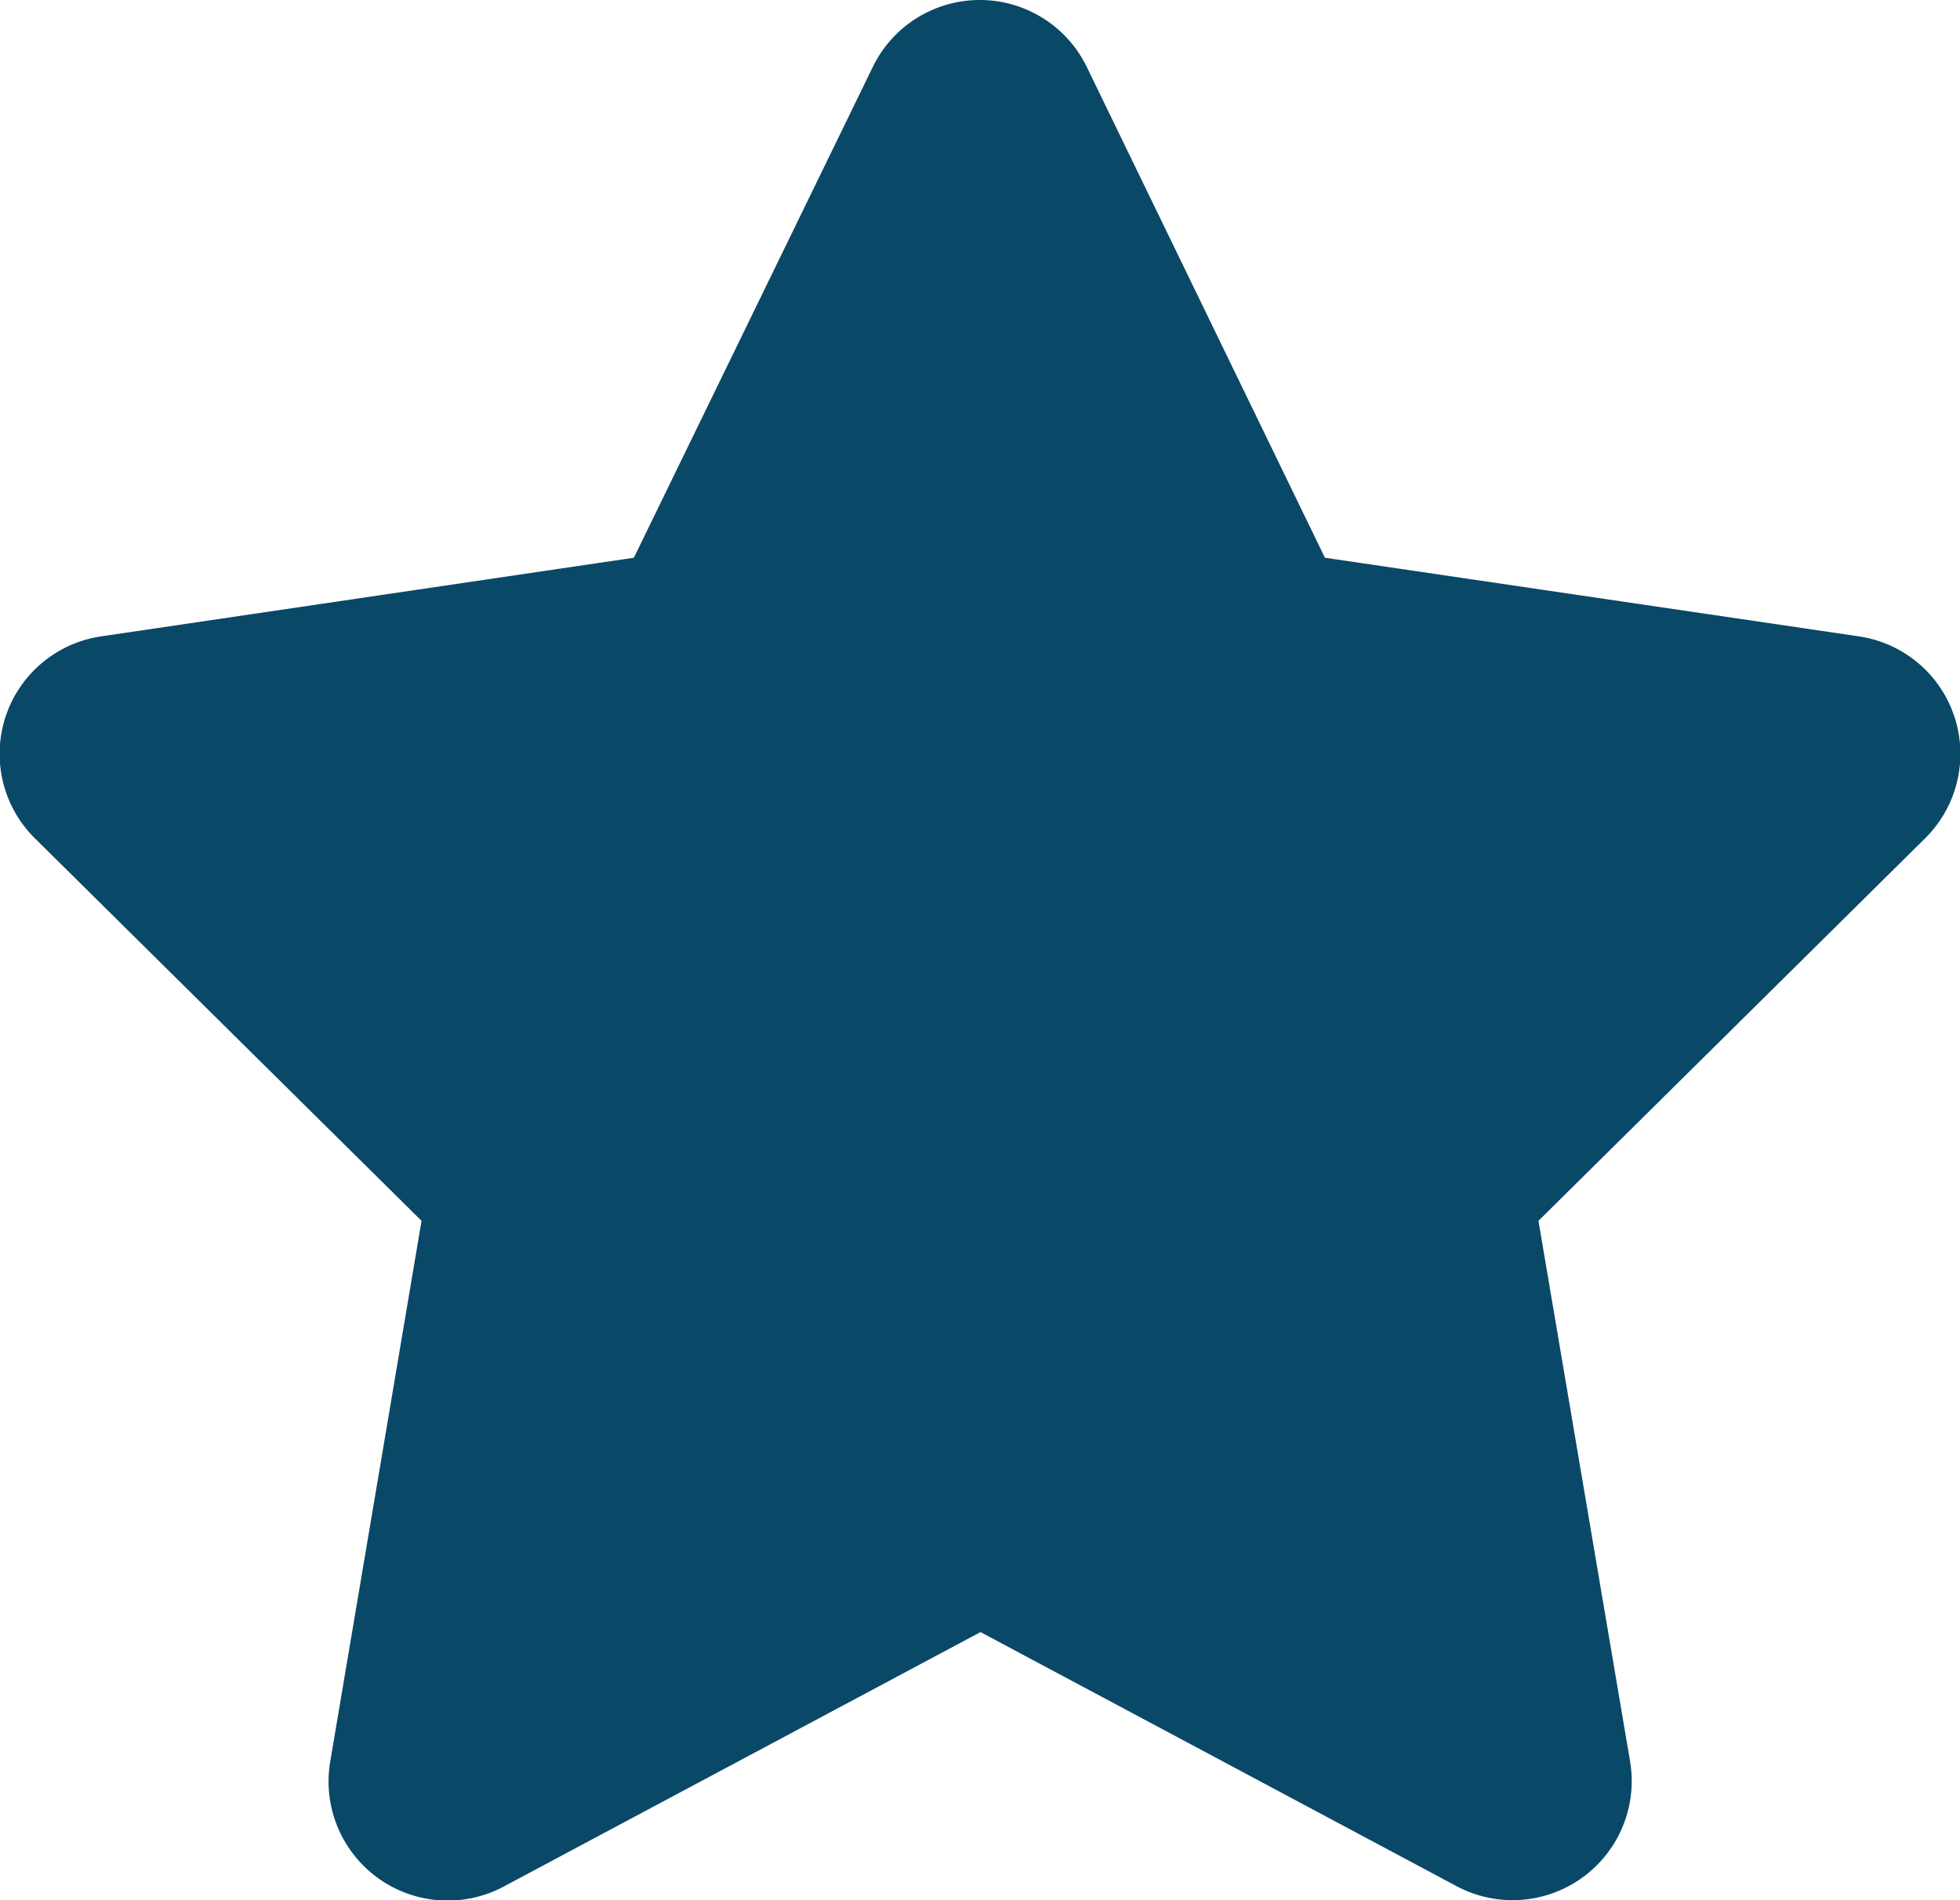 <svg xmlns="http://www.w3.org/2000/svg" width="22.69" height="22.002" viewBox="0 0 22.69 22.002">
  <path id="Path_5082" data-name="Path 5082" d="M48.242.523a1.377,1.377,0,0,0-2.475,0L43,6.208l-6.17.911a1.375,1.375,0,0,0-.765,2.337l4.477,4.43-1.057,6.261A1.379,1.379,0,0,0,41.5,21.591l5.513-2.943,5.513,2.943a1.379,1.379,0,0,0,2.007-1.444l-1.061-6.261,4.477-4.43a1.375,1.375,0,0,0-.765-2.337L51,6.208Z" transform="translate(-35.662 0.25)" fill="#0a4868"/>
</svg>
